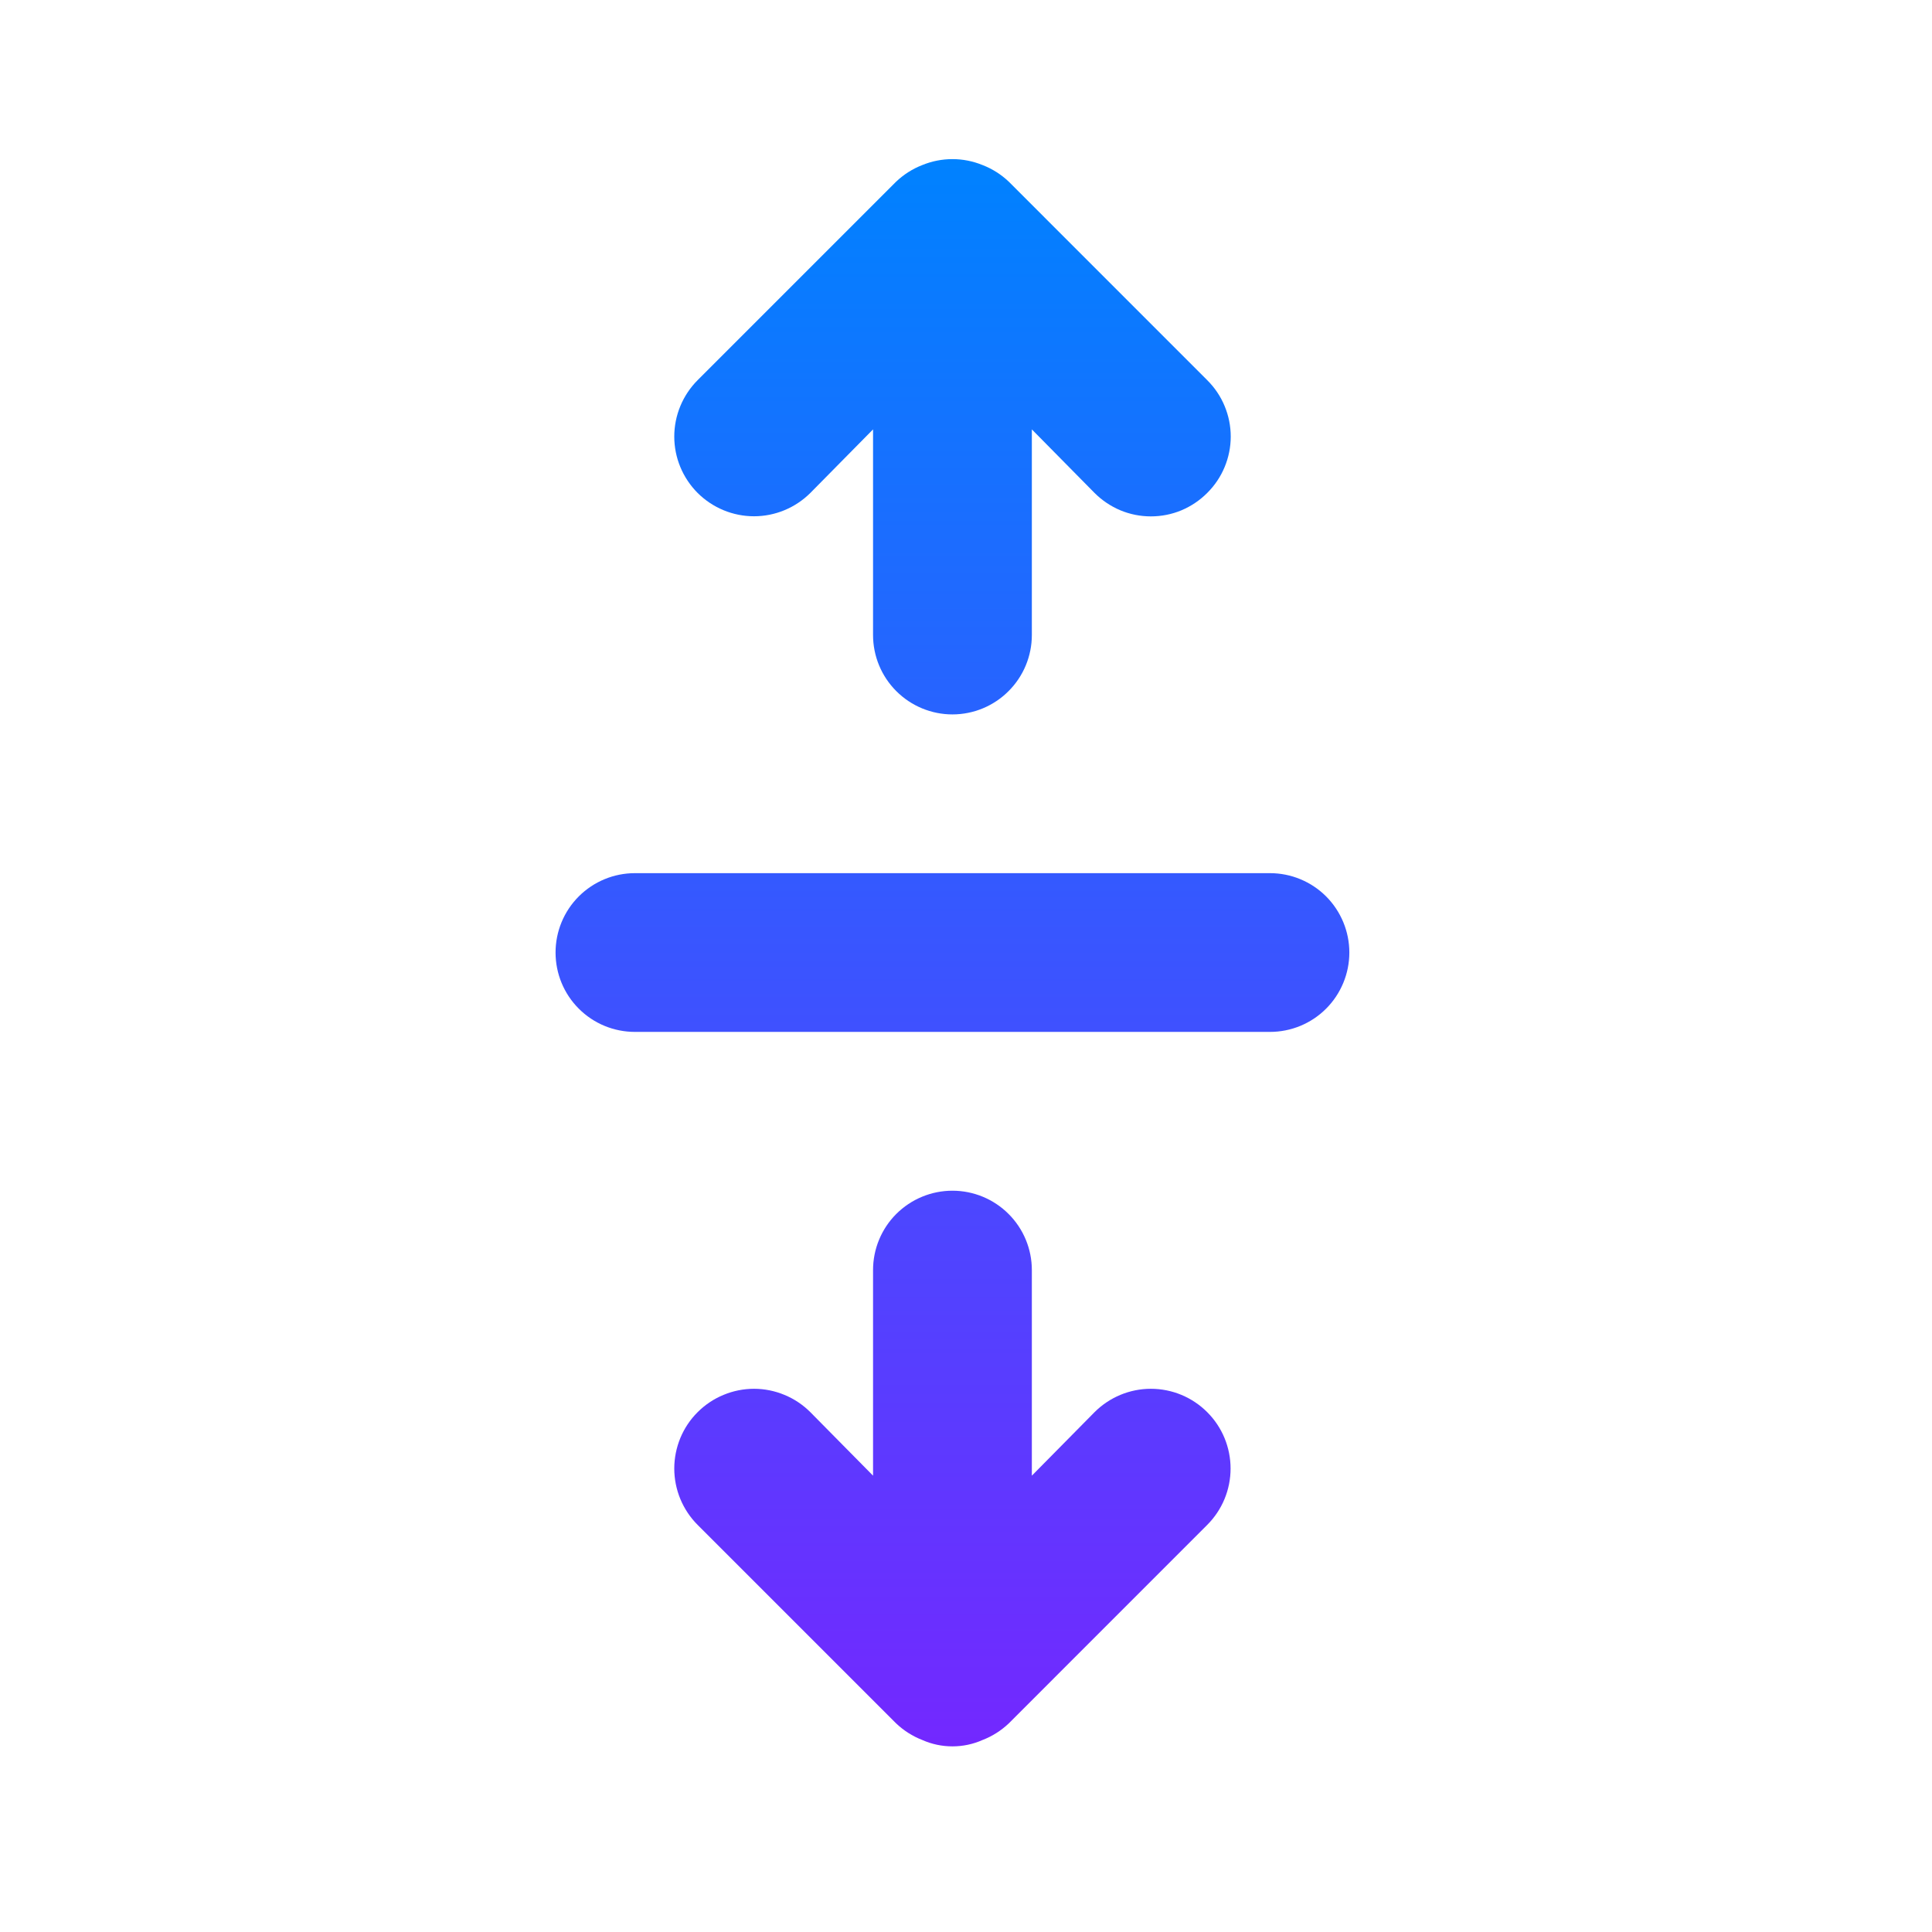<svg width="36" height="36" viewBox="0 0 36 36" fill="none" xmlns="http://www.w3.org/2000/svg">
<path d="M15.1 9.185L16.268 8.001V11.832C16.268 12.225 16.424 12.601 16.701 12.878C16.979 13.156 17.355 13.312 17.747 13.312C18.14 13.312 18.516 13.156 18.793 12.878C19.071 12.601 19.227 12.225 19.227 11.832V8.001L20.395 9.185C20.533 9.323 20.696 9.433 20.877 9.509C21.057 9.584 21.25 9.622 21.445 9.622C21.641 9.622 21.834 9.584 22.014 9.509C22.194 9.433 22.358 9.323 22.495 9.185C22.634 9.047 22.744 8.884 22.819 8.703C22.894 8.523 22.933 8.33 22.933 8.135C22.933 7.939 22.894 7.746 22.819 7.566C22.744 7.385 22.634 7.222 22.495 7.084L18.798 3.386C18.657 3.252 18.491 3.146 18.309 3.076C17.949 2.928 17.545 2.928 17.185 3.076C17.004 3.146 16.838 3.252 16.697 3.386L12.999 7.084C12.721 7.363 12.564 7.741 12.564 8.135C12.564 8.528 12.721 8.906 12.999 9.185C13.278 9.463 13.656 9.62 14.05 9.62C14.443 9.62 14.821 9.463 15.1 9.185V9.185ZM23.664 16.27H11.831C11.438 16.27 11.062 16.426 10.785 16.703C10.507 16.981 10.352 17.357 10.352 17.749C10.352 18.141 10.507 18.518 10.785 18.795C11.062 19.073 11.438 19.228 11.831 19.228H23.664C24.056 19.228 24.433 19.073 24.71 18.795C24.987 18.518 25.143 18.141 25.143 17.749C25.143 17.357 24.987 16.981 24.71 16.703C24.433 16.426 24.056 16.27 23.664 16.27ZM20.395 26.314L19.227 27.497V23.666C19.227 23.273 19.071 22.897 18.793 22.62C18.516 22.343 18.14 22.187 17.747 22.187C17.355 22.187 16.979 22.343 16.701 22.62C16.424 22.897 16.268 23.273 16.268 23.666V27.497L15.1 26.314C14.962 26.176 14.798 26.066 14.618 25.992C14.438 25.917 14.245 25.878 14.05 25.878C13.854 25.878 13.661 25.917 13.481 25.992C13.301 26.066 13.137 26.176 12.999 26.314C12.861 26.451 12.752 26.615 12.677 26.795C12.603 26.976 12.564 27.169 12.564 27.364C12.564 27.559 12.603 27.752 12.677 27.932C12.752 28.112 12.861 28.276 12.999 28.414L16.697 32.112C16.838 32.246 17.004 32.352 17.185 32.422C17.362 32.501 17.554 32.541 17.747 32.541C17.941 32.541 18.132 32.501 18.309 32.422C18.491 32.352 18.657 32.246 18.798 32.112L22.495 28.414C22.774 28.135 22.93 27.758 22.93 27.364C22.93 26.97 22.774 26.592 22.495 26.314C22.217 26.035 21.839 25.878 21.445 25.878C21.051 25.878 20.674 26.035 20.395 26.314V26.314Z" fill="url(#paint0_linear_12209_19888)"/>
<defs>
<linearGradient id="paint0_linear_12209_19888" x1="17.747" y1="2.965" x2="17.747" y2="32.541" gradientUnits="userSpaceOnUse">
<stop stop-color="#0082FF"/>
<stop offset="1" stop-color="#7328FF"/>
</linearGradient>
</defs>
</svg>
